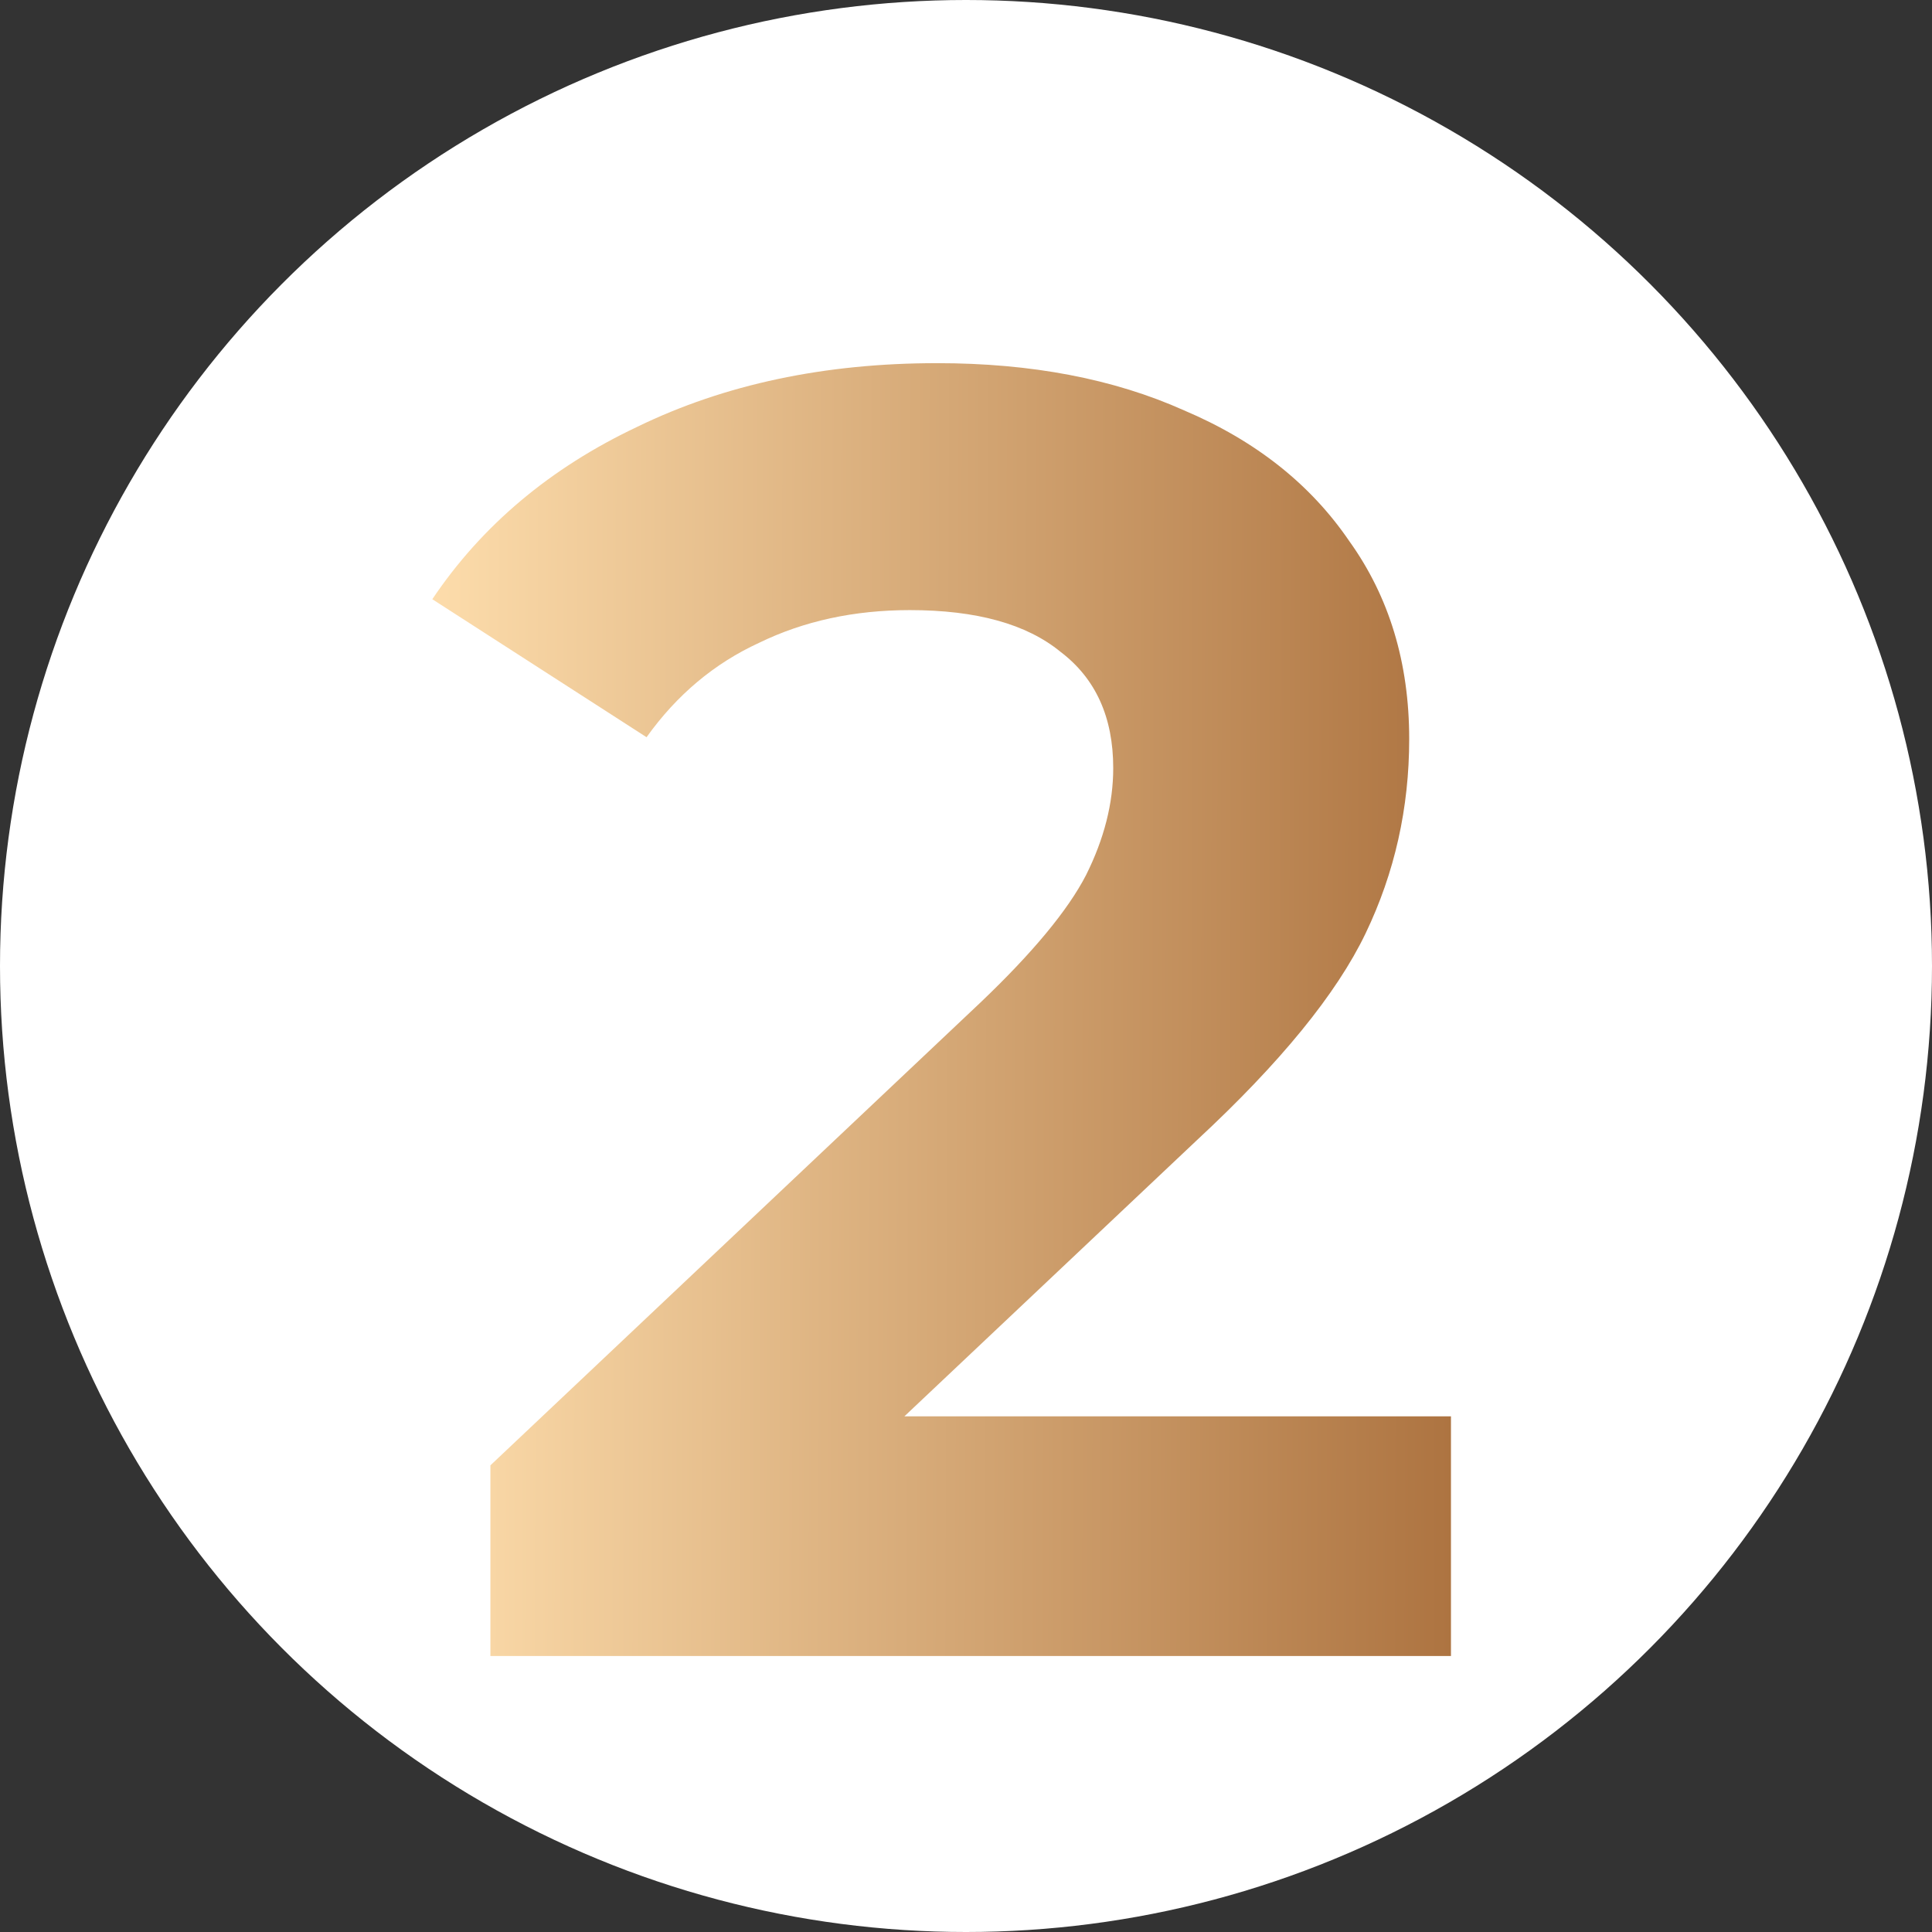 <?xml version="1.0" encoding="UTF-8"?> <svg xmlns="http://www.w3.org/2000/svg" width="266" height="266" viewBox="0 0 266 266" fill="none"><rect x="0" y="0" width="266" height="266" fill="#333333" stroke="none"/> <circle cx="133" cy="133" r="133" fill="white"></circle> <path d="M199.77 195V228H67.519V201.75L135.02 138C142.186 131.167 147.02 125.333 149.52 120.5C152.02 115.5 153.27 110.583 153.27 105.75C153.27 98.75 150.853 93.417 146.02 89.75C141.353 85.917 134.436 84 125.27 84C117.603 84 110.686 85.5 104.52 88.5C98.353 91.333 93.186 95.667 89.019 101.5L59.52 82.5C66.353 72.333 75.769 64.417 87.769 58.75C99.769 52.917 113.52 50 129.02 50C142.02 50 153.353 52.167 163.02 56.5C172.853 60.667 180.436 66.667 185.77 74.5C191.27 82.167 194.02 91.25 194.02 101.75C194.02 111.25 192.02 120.167 188.02 128.5C184.02 136.833 176.27 146.333 164.77 157L124.52 195H199.77Z" fill="url(#paint0_linear)"></path> <defs> <linearGradient id="paint0_linear" x1="209" y1="170.394" x2="56.983" y2="169.952" gradientUnits="userSpaceOnUse"> <stop stop-color="#A86D3A"></stop> <stop offset="1" stop-color="#FEDEAD"></stop> <stop offset="1" stop-color="#37C9EF"></stop> </linearGradient> </defs> </svg> 
